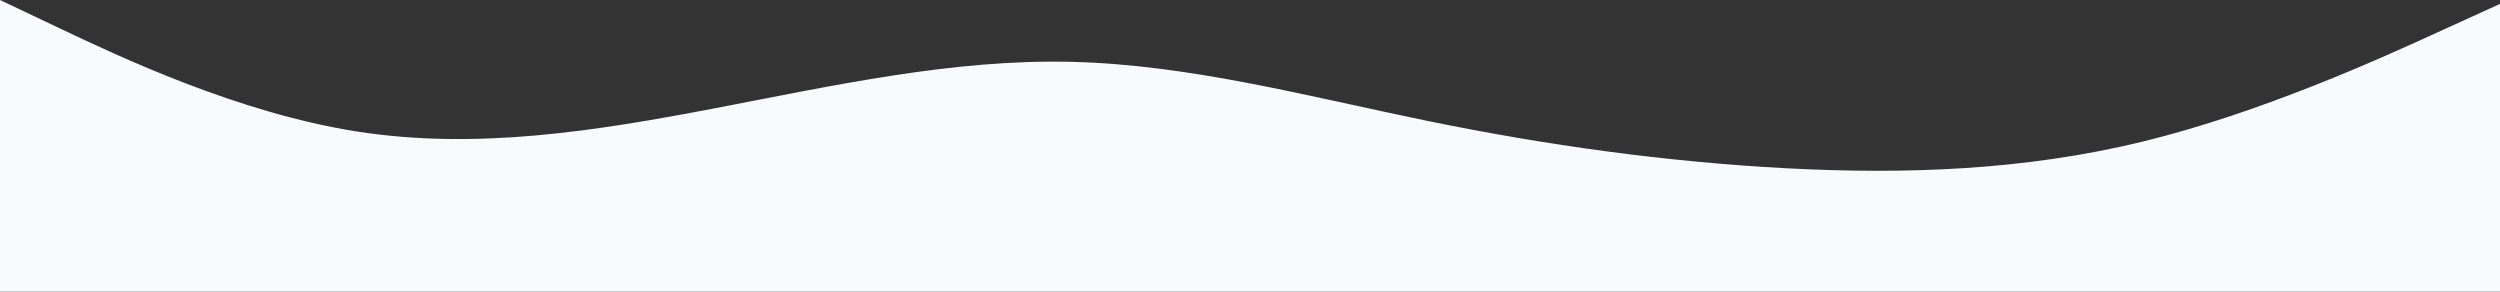 <svg xmlns="http://www.w3.org/2000/svg" xmlns:xlink="http://www.w3.org/1999/xlink" id="visual" version="1.1" viewBox="0 857 1920 224"><rect x="0" y="857" width="1920" height="224" fill="#333333" stroke="none"/><path d="M0 857L45.7 878.7C91.3 900.3 182.7 943.7 274.2 958C365.7 972.3 457.3 957.7 548.8 940.2C640.3 922.7 731.7 902.3 823 904.5C914.3 906.7 1005.7 931.3 1097 950C1188.3 968.7 1279.7 981.3 1371.2 986.2C1462.7 991 1554.3 988 1645.8 965.7C1737.3 943.3 1828.7 901.7 1874.3 880.8L1920 860L1920 1081L1874.3 1081C1828.7 1081 1737.3 1081 1645.8 1081C1554.3 1081 1462.7 1081 1371.2 1081C1279.7 1081 1188.3 1081 1097 1081C1005.7 1081 914.3 1081 823 1081C731.7 1081 640.3 1081 548.8 1081C457.3 1081 365.7 1081 274.2 1081C182.7 1081 91.3 1081 45.7 1081L0 1081Z" fill="#f8fbfb" stroke-linecap="round" stroke-linejoin="miter"/></svg>
